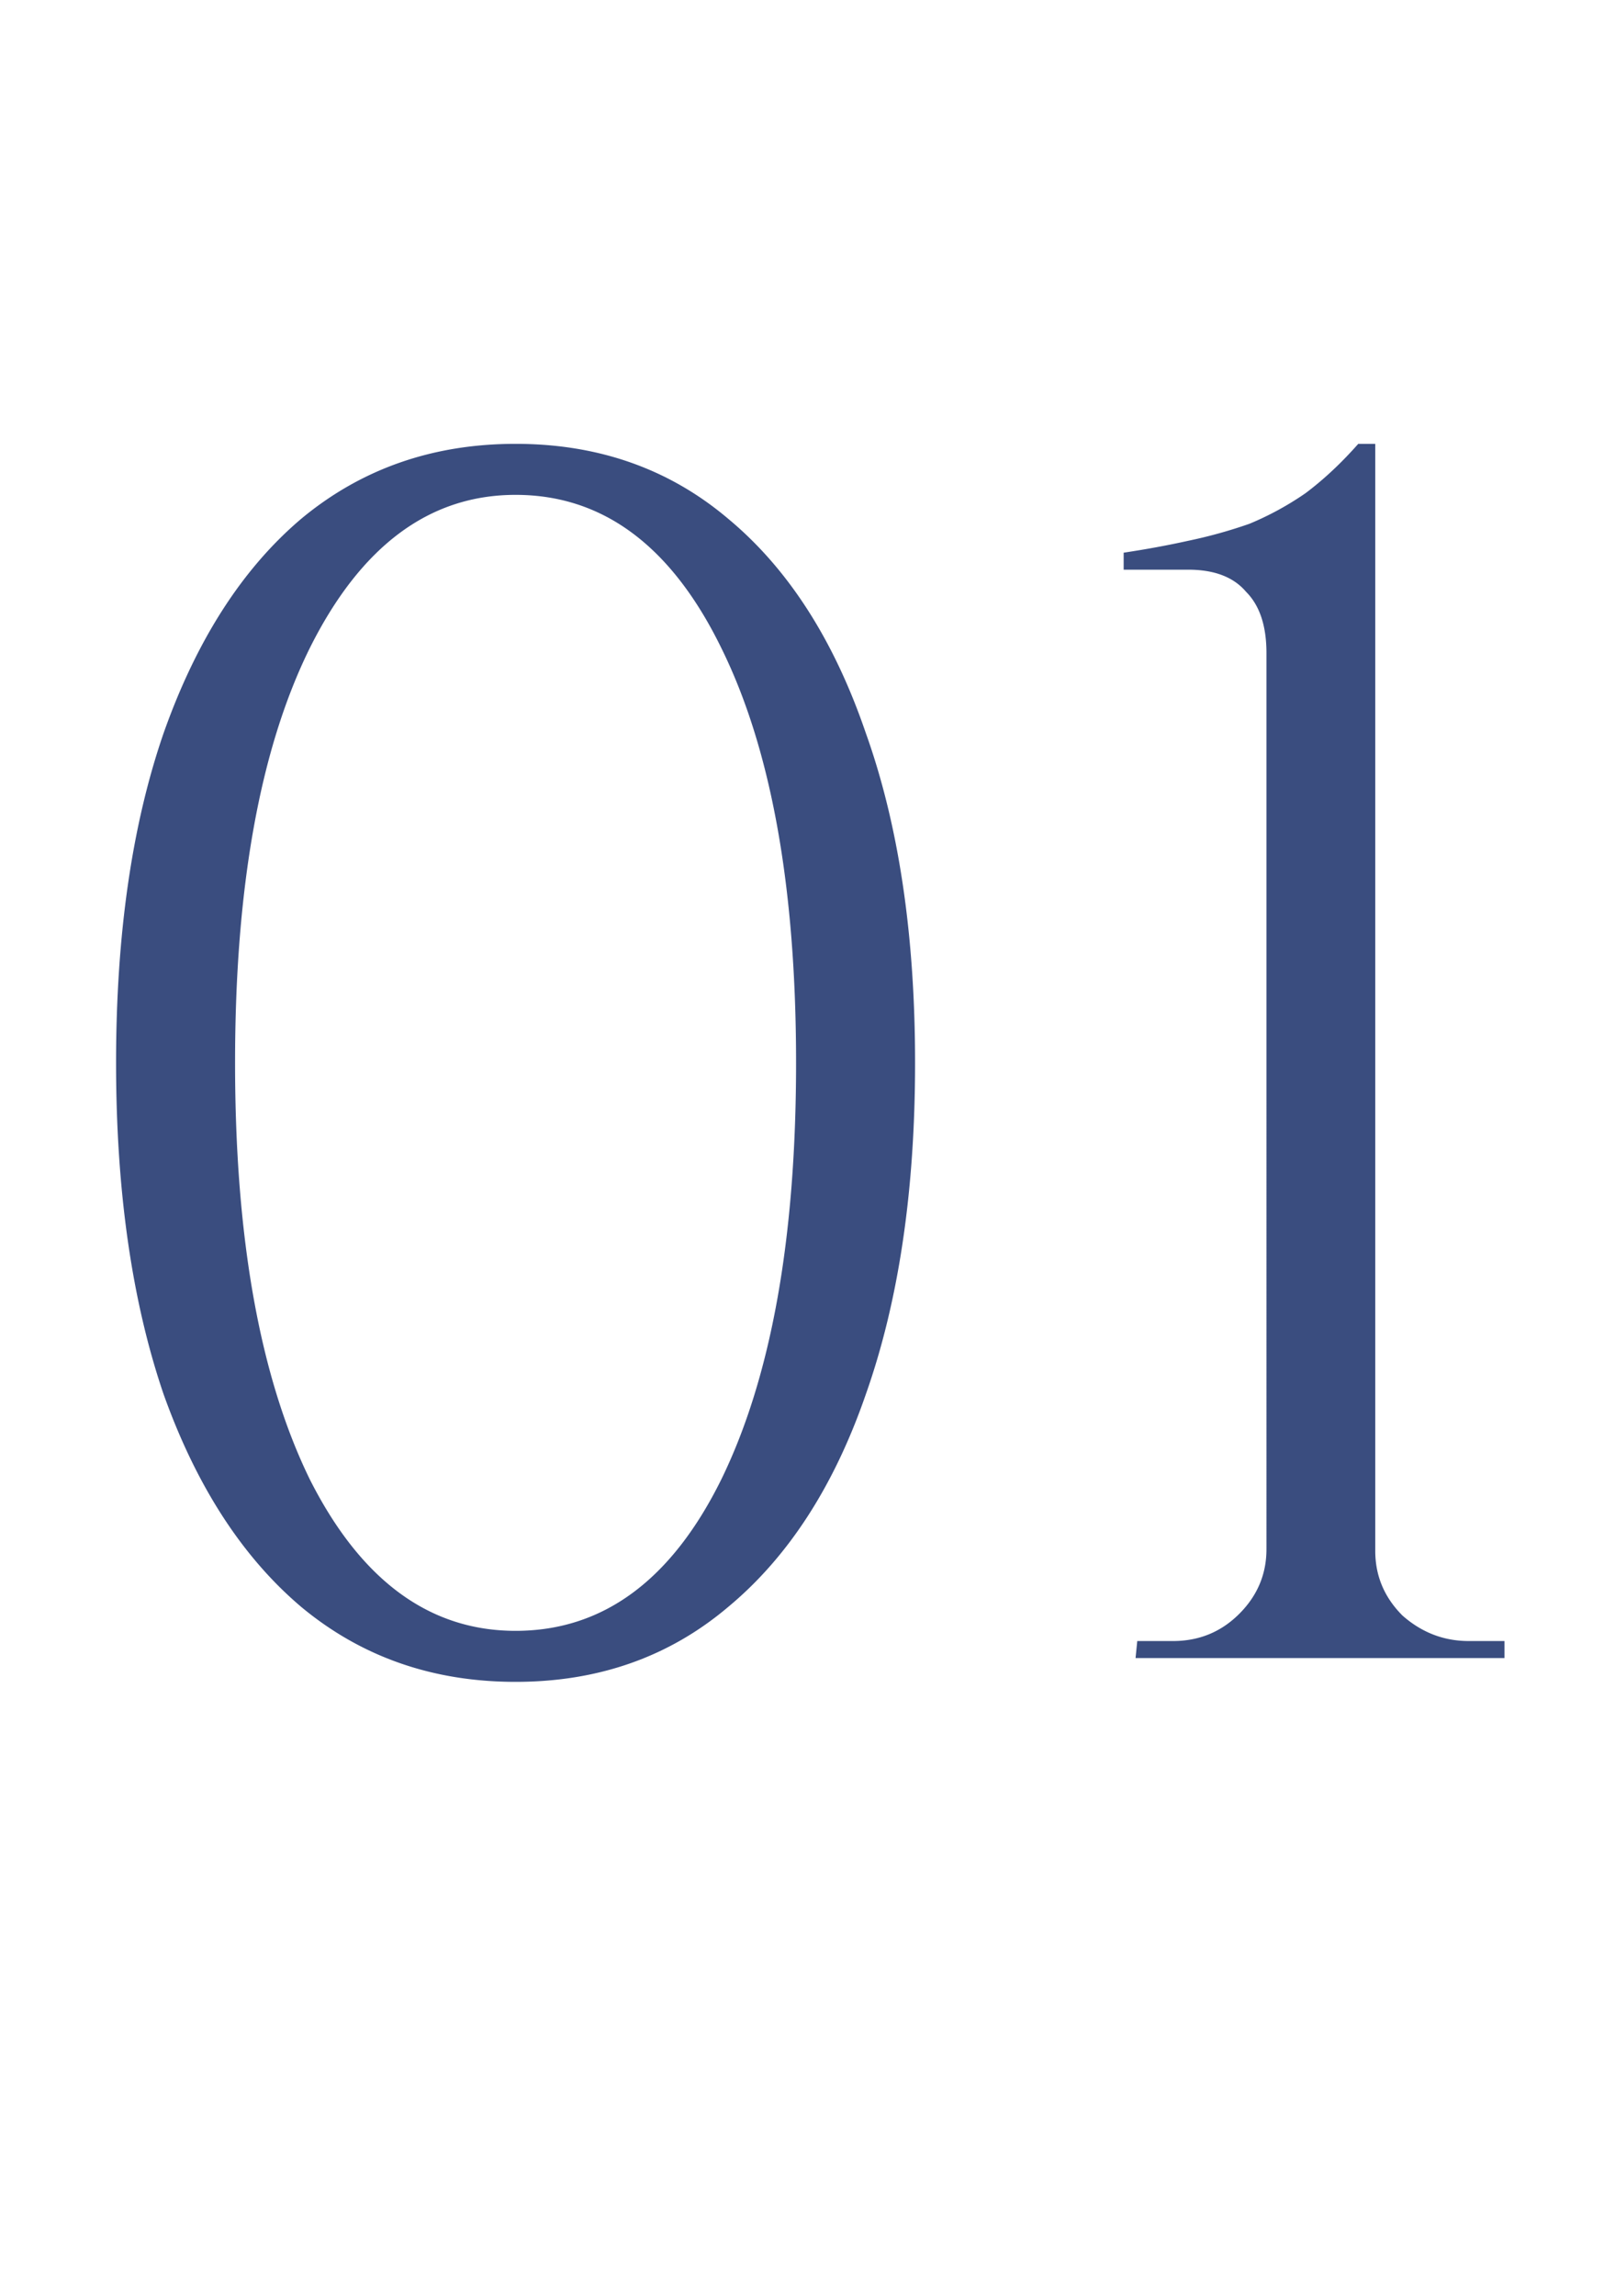 <svg width="76" height="108" fill="none" xmlns="http://www.w3.org/2000/svg"><path d="M24.262 20.88c3.893 0 7.226 1.173 10 3.52 2.827 2.347 4.986 5.707 6.48 10.08 1.547 4.32 2.32 9.493 2.32 15.52 0 6.027-.773 11.227-2.32 15.6-1.493 4.32-3.653 7.653-6.48 10-2.774 2.347-6.107 3.52-10 3.52s-7.253-1.173-10.08-3.52c-2.774-2.347-4.933-5.68-6.48-10-1.493-4.373-2.24-9.573-2.24-15.6 0-6.027.747-11.2 2.24-15.52 1.547-4.373 3.707-7.733 6.48-10.08 2.827-2.347 6.187-3.52 10.08-3.52zm0 2.4c-4.053 0-7.28 2.4-9.68 7.2-2.347 4.747-3.52 11.253-3.52 19.52s1.173 14.8 3.52 19.6c2.4 4.747 5.627 7.12 9.68 7.12 4.107 0 7.333-2.373 9.68-7.12 2.346-4.8 3.52-11.333 3.52-19.6 0-8.267-1.174-14.773-3.52-19.52-2.347-4.8-5.573-7.2-9.68-7.2zM70.798 78h-17.36l.08-.8h1.68c1.227 0 2.267-.427 3.12-1.28.854-.853 1.28-1.867 1.28-3.04V30.72c0-1.28-.32-2.24-.96-2.88-.587-.693-1.493-1.04-2.72-1.04h-3.04V26c1.067-.16 2.08-.347 3.04-.56a22.683 22.683 0 002.88-.8 14.195 14.195 0 002.64-1.44c.853-.64 1.68-1.413 2.48-2.32h.8v52.08c0 1.173.427 2.187 1.28 3.04.907.8 1.947 1.2 3.12 1.2h1.68v.8z" fill="#3A4D7F"/></svg>